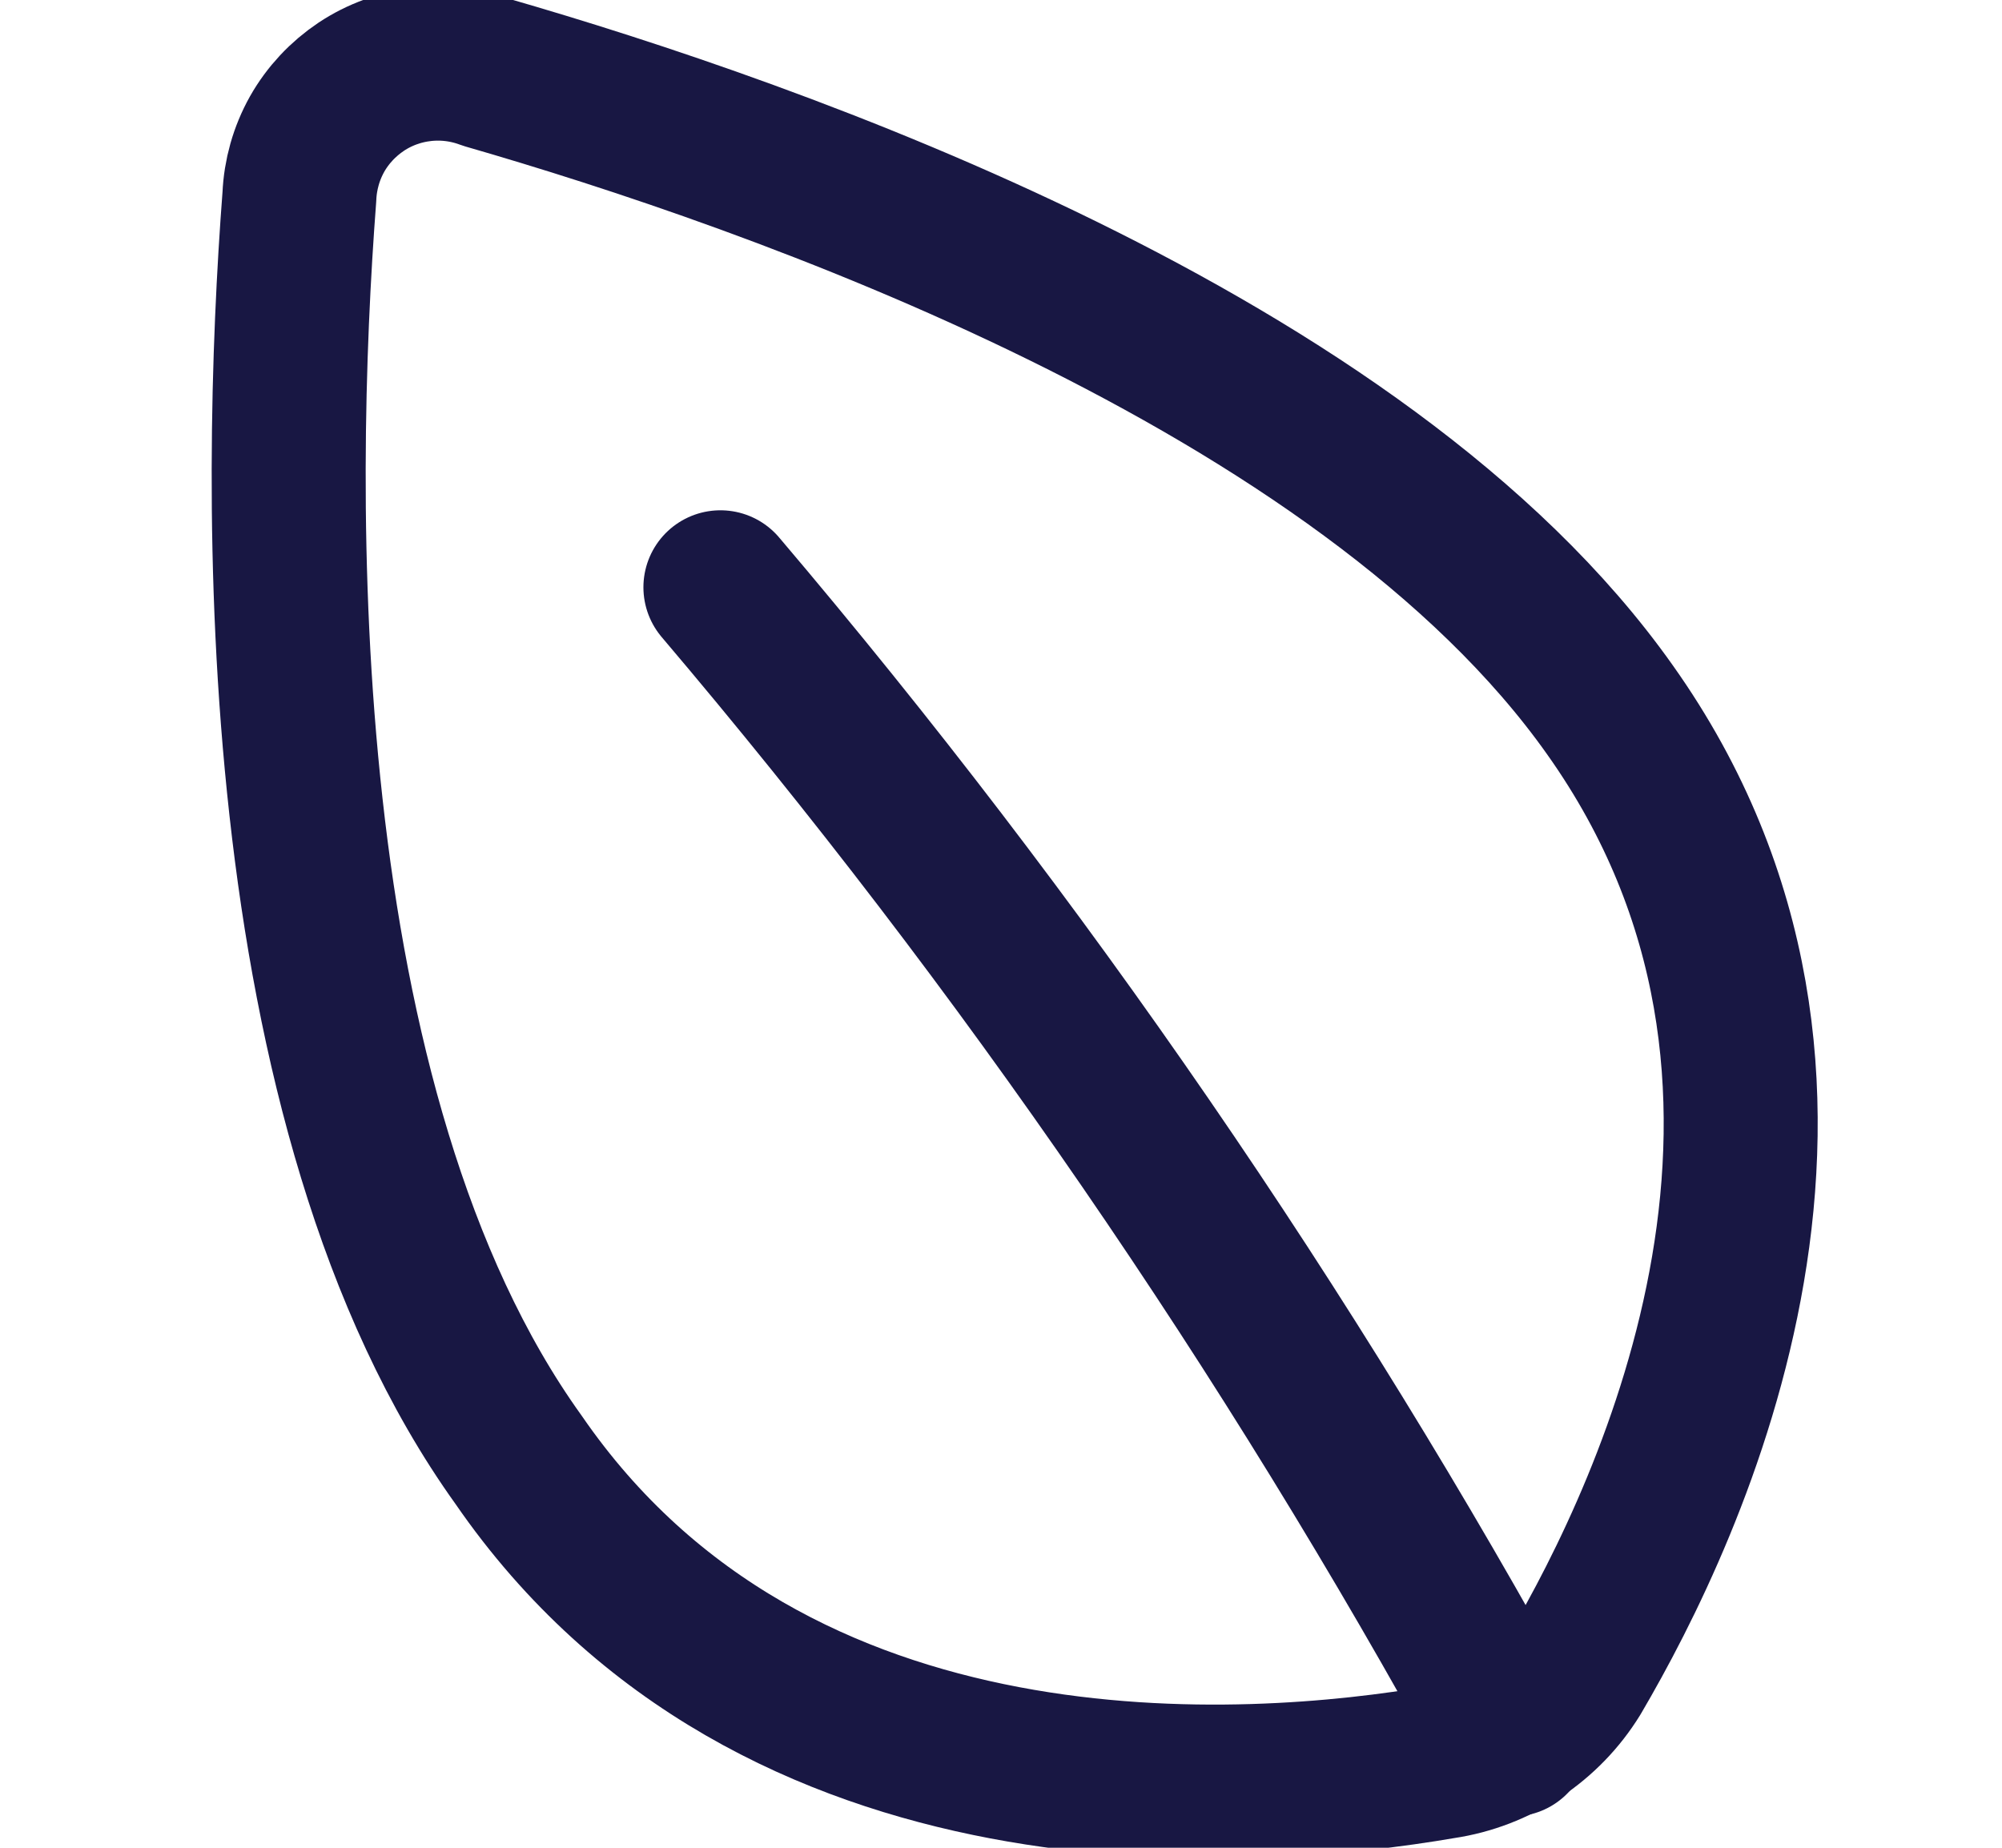 <svg width="13" height="12" viewBox="0 0 13 12" fill="none" xmlns="http://www.w3.org/2000/svg">
<g clip-path="url(#clip0_4687_11946)">
<path d="M10.455 4.611C12.17 7.028 10.858 9.797 10.224 10.877C10.131 11.028 10.006 11.157 9.858 11.255C9.71 11.352 9.542 11.417 9.367 11.443C8.124 11.657 5.03 11.897 3.367 9.48C1.73 7.2 1.798 3.188 1.944 1.277C1.95 1.135 1.989 0.996 2.059 0.871C2.129 0.747 2.228 0.642 2.346 0.563C2.465 0.484 2.601 0.435 2.743 0.419C2.884 0.403 3.028 0.421 3.161 0.471C5.004 1.003 8.844 2.331 10.455 4.611Z" stroke="#181743" stroke-linecap="round" stroke-linejoin="round"/>
<path d="M4.678 3.814C6.642 6.128 8.365 8.635 9.821 11.297" stroke="#181743" stroke-linecap="round" stroke-linejoin="round"/>
</g>
<defs>
<clipPath id="clip0_4687_11946">
<rect width="12" height="12" fill="white" transform="translate(0.59)"/>
</clipPath>
</defs>
</svg>
